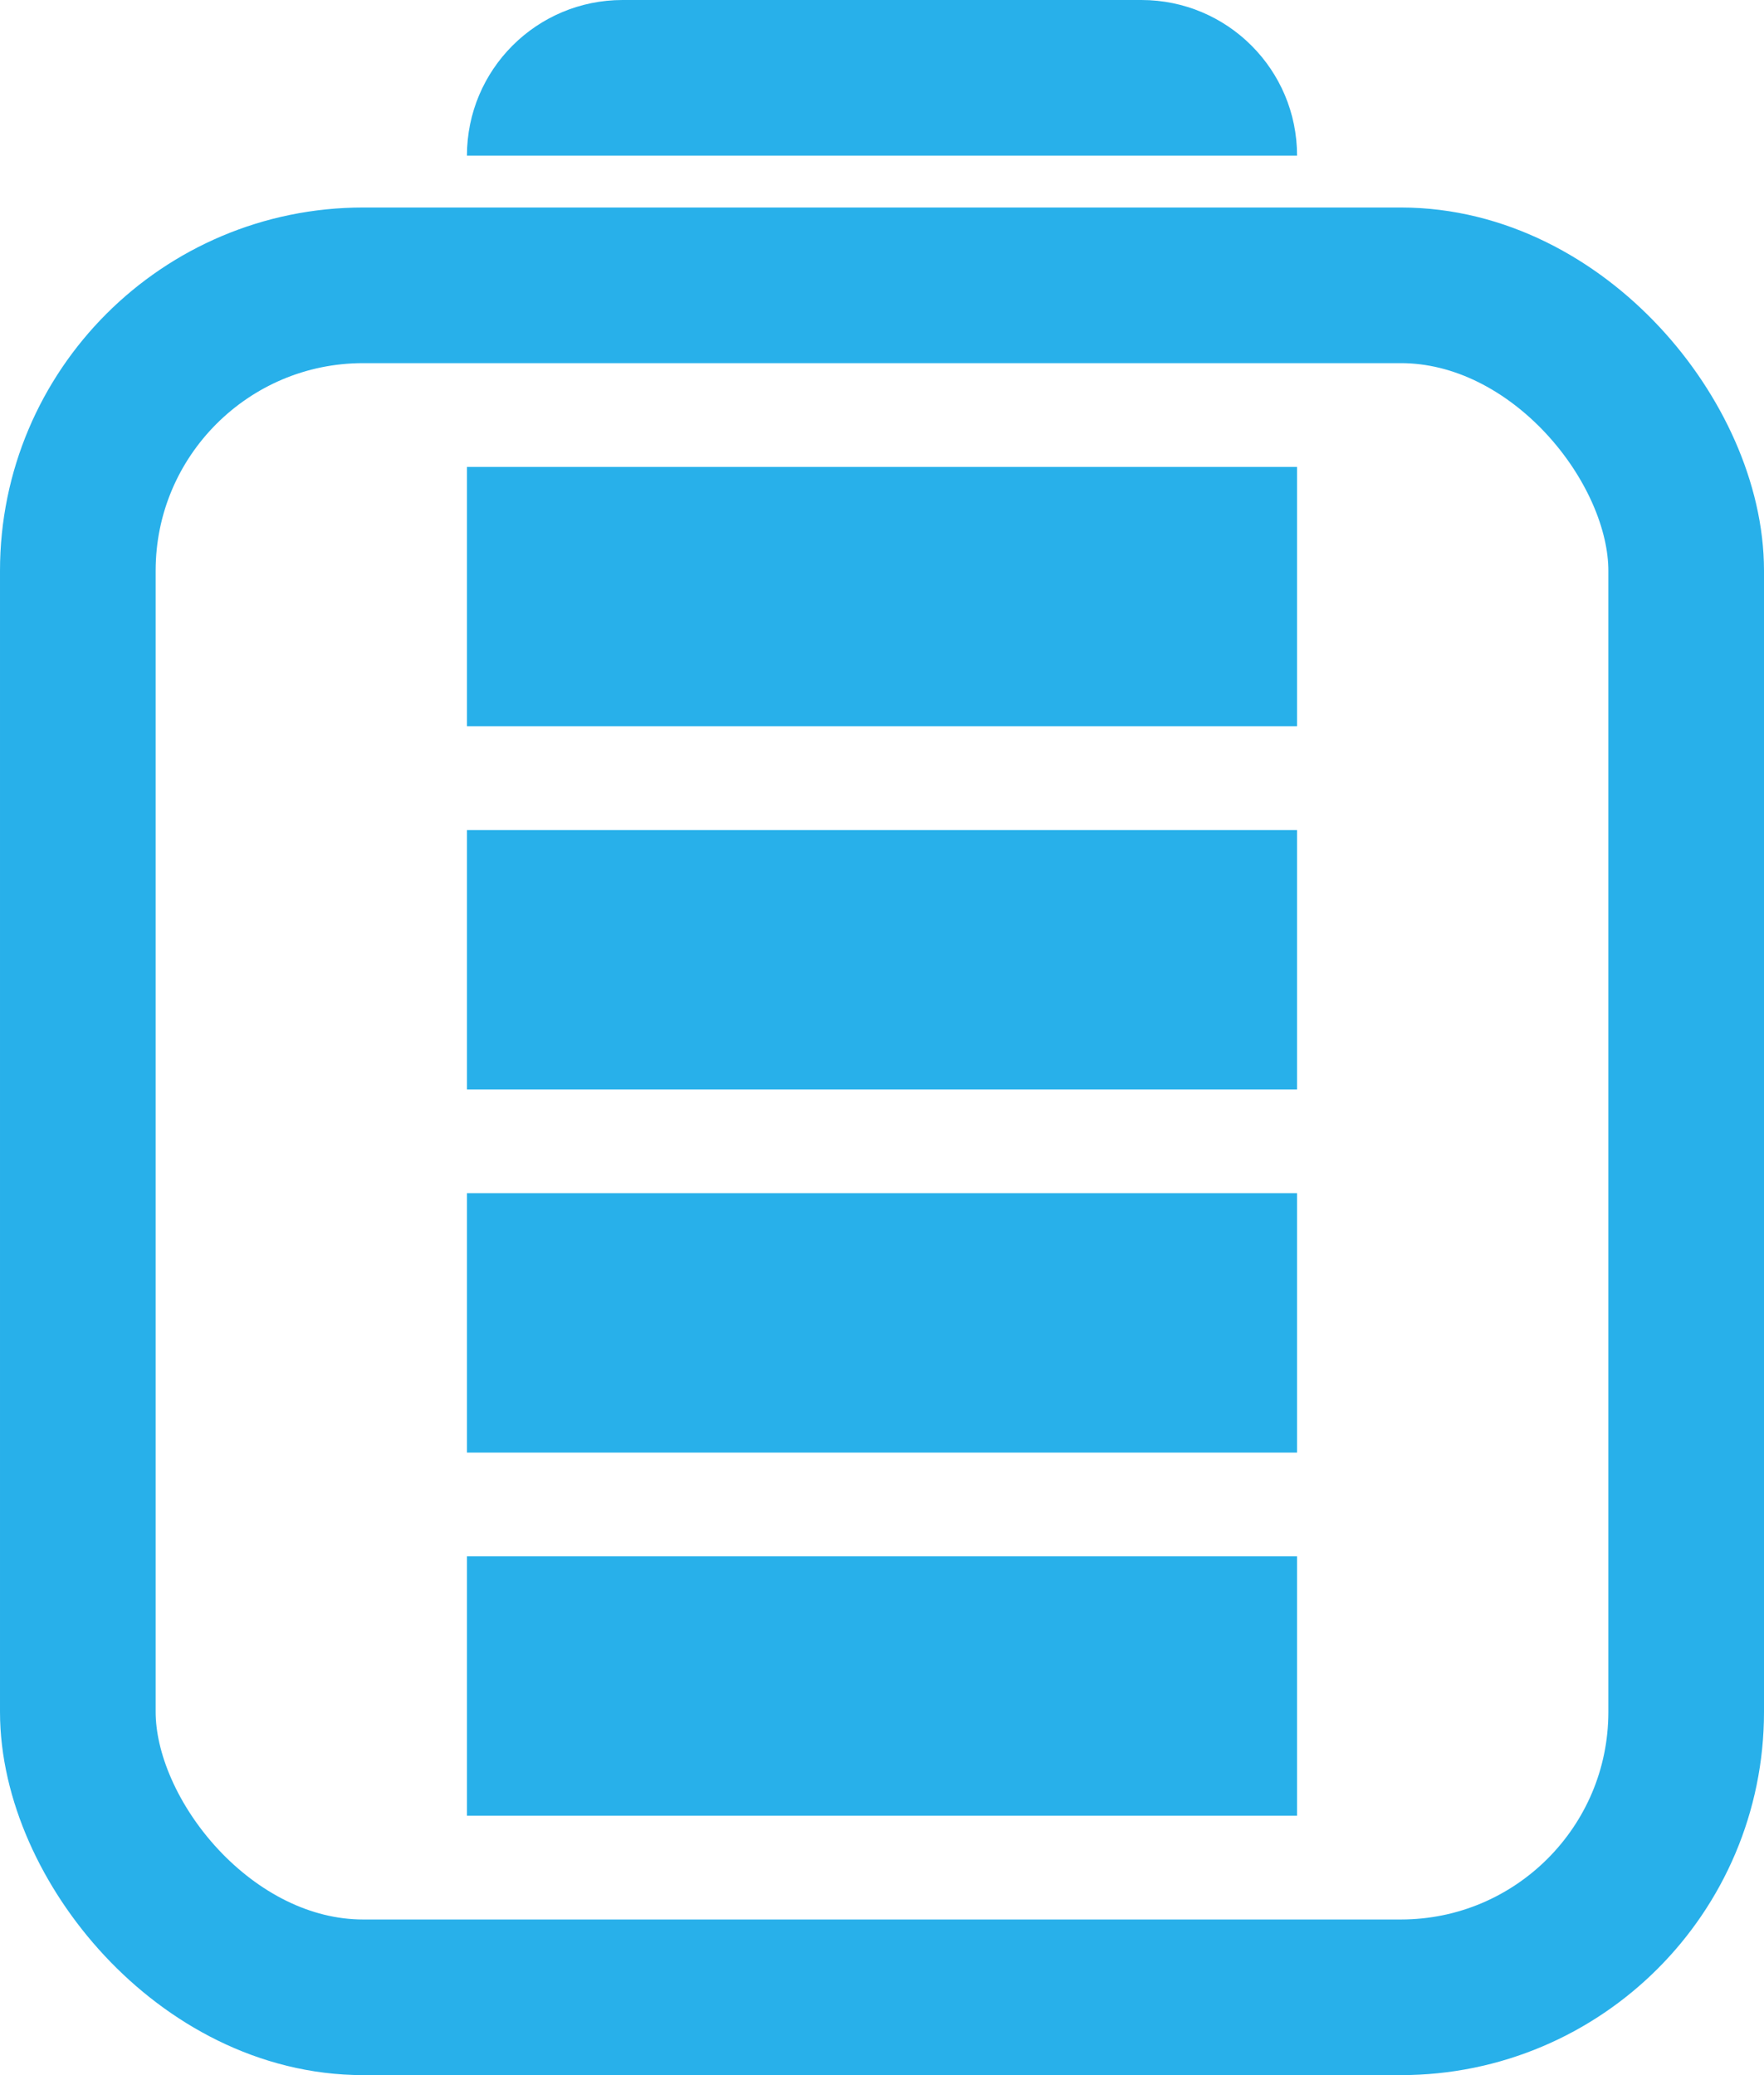 <svg width="34" height="40" viewBox="0 0 34 40" fill="none" xmlns="http://www.w3.org/2000/svg">
<path d="M9 3C9 1.343 10.343 0 12 0H22C23.657 0 25 1.343 25 3V3H9V3Z" fill="#28B0EA"/>
<rect x="9" y="9" width="16" height="5" fill="#28B0EA"/>
<rect x="9" y="16" width="16" height="5" fill="#28B0EA"/>
<rect x="9" y="30" width="16" height="5" fill="#28B0EA"/>
<rect x="9" y="23" width="16" height="5" fill="#28B0EA"/>
<rect x="1.5" y="5.5" width="31" height="33" rx="5.5" stroke="#28B0EA" stroke-width="3"/>
</svg>
